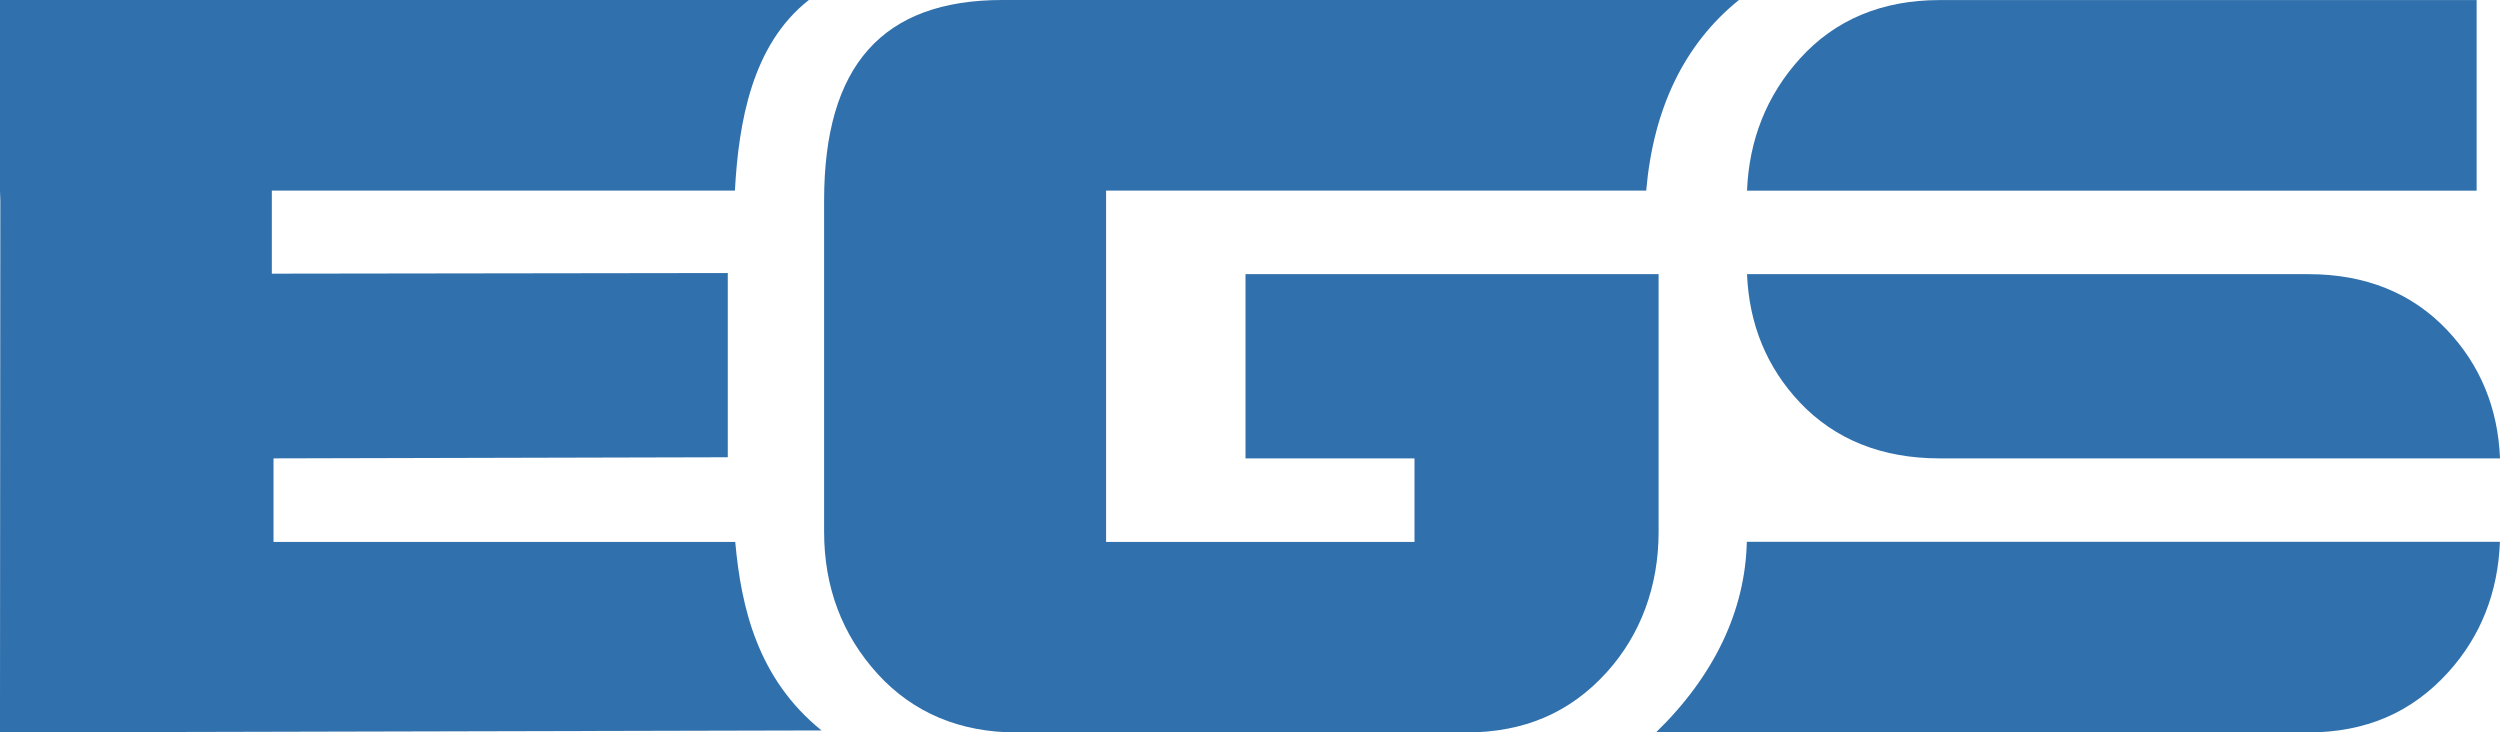 <svg height="104.6" version="1.2" viewBox="14.33 13.7 357.02 104.6" width="357.02" xmlns="http://www.w3.org/2000/svg" xmlns:xlink="http://www.w3.org/1999/xlink">
<g id="surface1">
<path d="M 344 52.852 L 263.82 52.852 C 264.109 60.02 266.648 66.18 271.371 71.18 C 276.379 76.469 283.09 79.16 291.309 79.16 L 371.352 79.16 C 371.059 71.98 368.52 65.82 363.801 60.84 C 358.789 55.539 352.129 52.852 344 52.852 Z M 344 52.852 " style=" stroke:none;fill-rule:nonzero;fill:rgb(18.823%,43.921%,67.451%);fill-opacity:1;"/>
<path d="M 250.812 118.301 L 343.859 118.301 C 352.152 118.301 358.742 115.48 363.992 109.66 C 368.59 104.57 371.062 98.328 371.34 91.078 L 263.789 91.078 C 263.57 100.91 259.121 110.23 250.812 118.301 Z M 250.812 118.301 " style=" stroke:none;fill-rule:nonzero;fill:rgb(18.823%,43.921%,67.451%);fill-opacity:1;"/>
<path d="M 368.012 40.922 L 368.012 13.711 L 291.309 13.711 C 283.102 13.711 276.398 16.512 271.391 22.051 C 266.648 27.289 264.109 33.641 263.82 40.93 L 368.012 40.93 Z M 368.012 40.922 " style=" stroke:none;fill-rule:nonzero;fill:rgb(18.823%,43.921%,67.451%);fill-opacity:1;"/>
<path d="M 251.199 52.852 L 192.199 52.852 L 192.199 79.16 L 216.332 79.16 L 216.332 91.09 L 172.289 91.09 L 172.289 40.922 L 249.422 40.922 C 250.449 29.102 254.902 19.969 262.66 13.699 L 157.492 13.699 C 140.352 13.699 132.02 23.059 132.02 42.332 L 132.02 89.672 C 132.02 97.559 134.602 104.391 139.68 109.961 C 144.742 115.488 151.41 118.301 159.531 118.301 L 223.68 118.301 C 231.992 118.301 238.57 115.48 243.82 109.66 C 248.641 104.309 251.191 97.398 251.191 89.672 L 251.191 52.852 Z M 251.199 52.852 " style=" stroke:none;fill-rule:nonzero;fill:rgb(18.823%,43.921%,67.451%);fill-opacity:1;"/>
<path d="M 119.328 91.09 L 53.391 91.09 L 53.391 79.16 L 118.262 79 L 118.262 52.691 L 53.148 52.781 L 53.148 40.922 L 119.281 40.922 C 119.809 31.191 121.711 20.07 129.84 13.699 L 14.328 13.699 L 14.328 40.922 L 14.379 42.332 L 14.328 118.289 L 131.648 118.012 C 122.531 110.641 120.172 100.48 119.328 91.09 Z M 119.328 91.09 " style=" stroke:none;fill-rule:nonzero;fill:rgb(18.823%,43.921%,67.451%);fill-opacity:1;"/>
</g>
</svg>